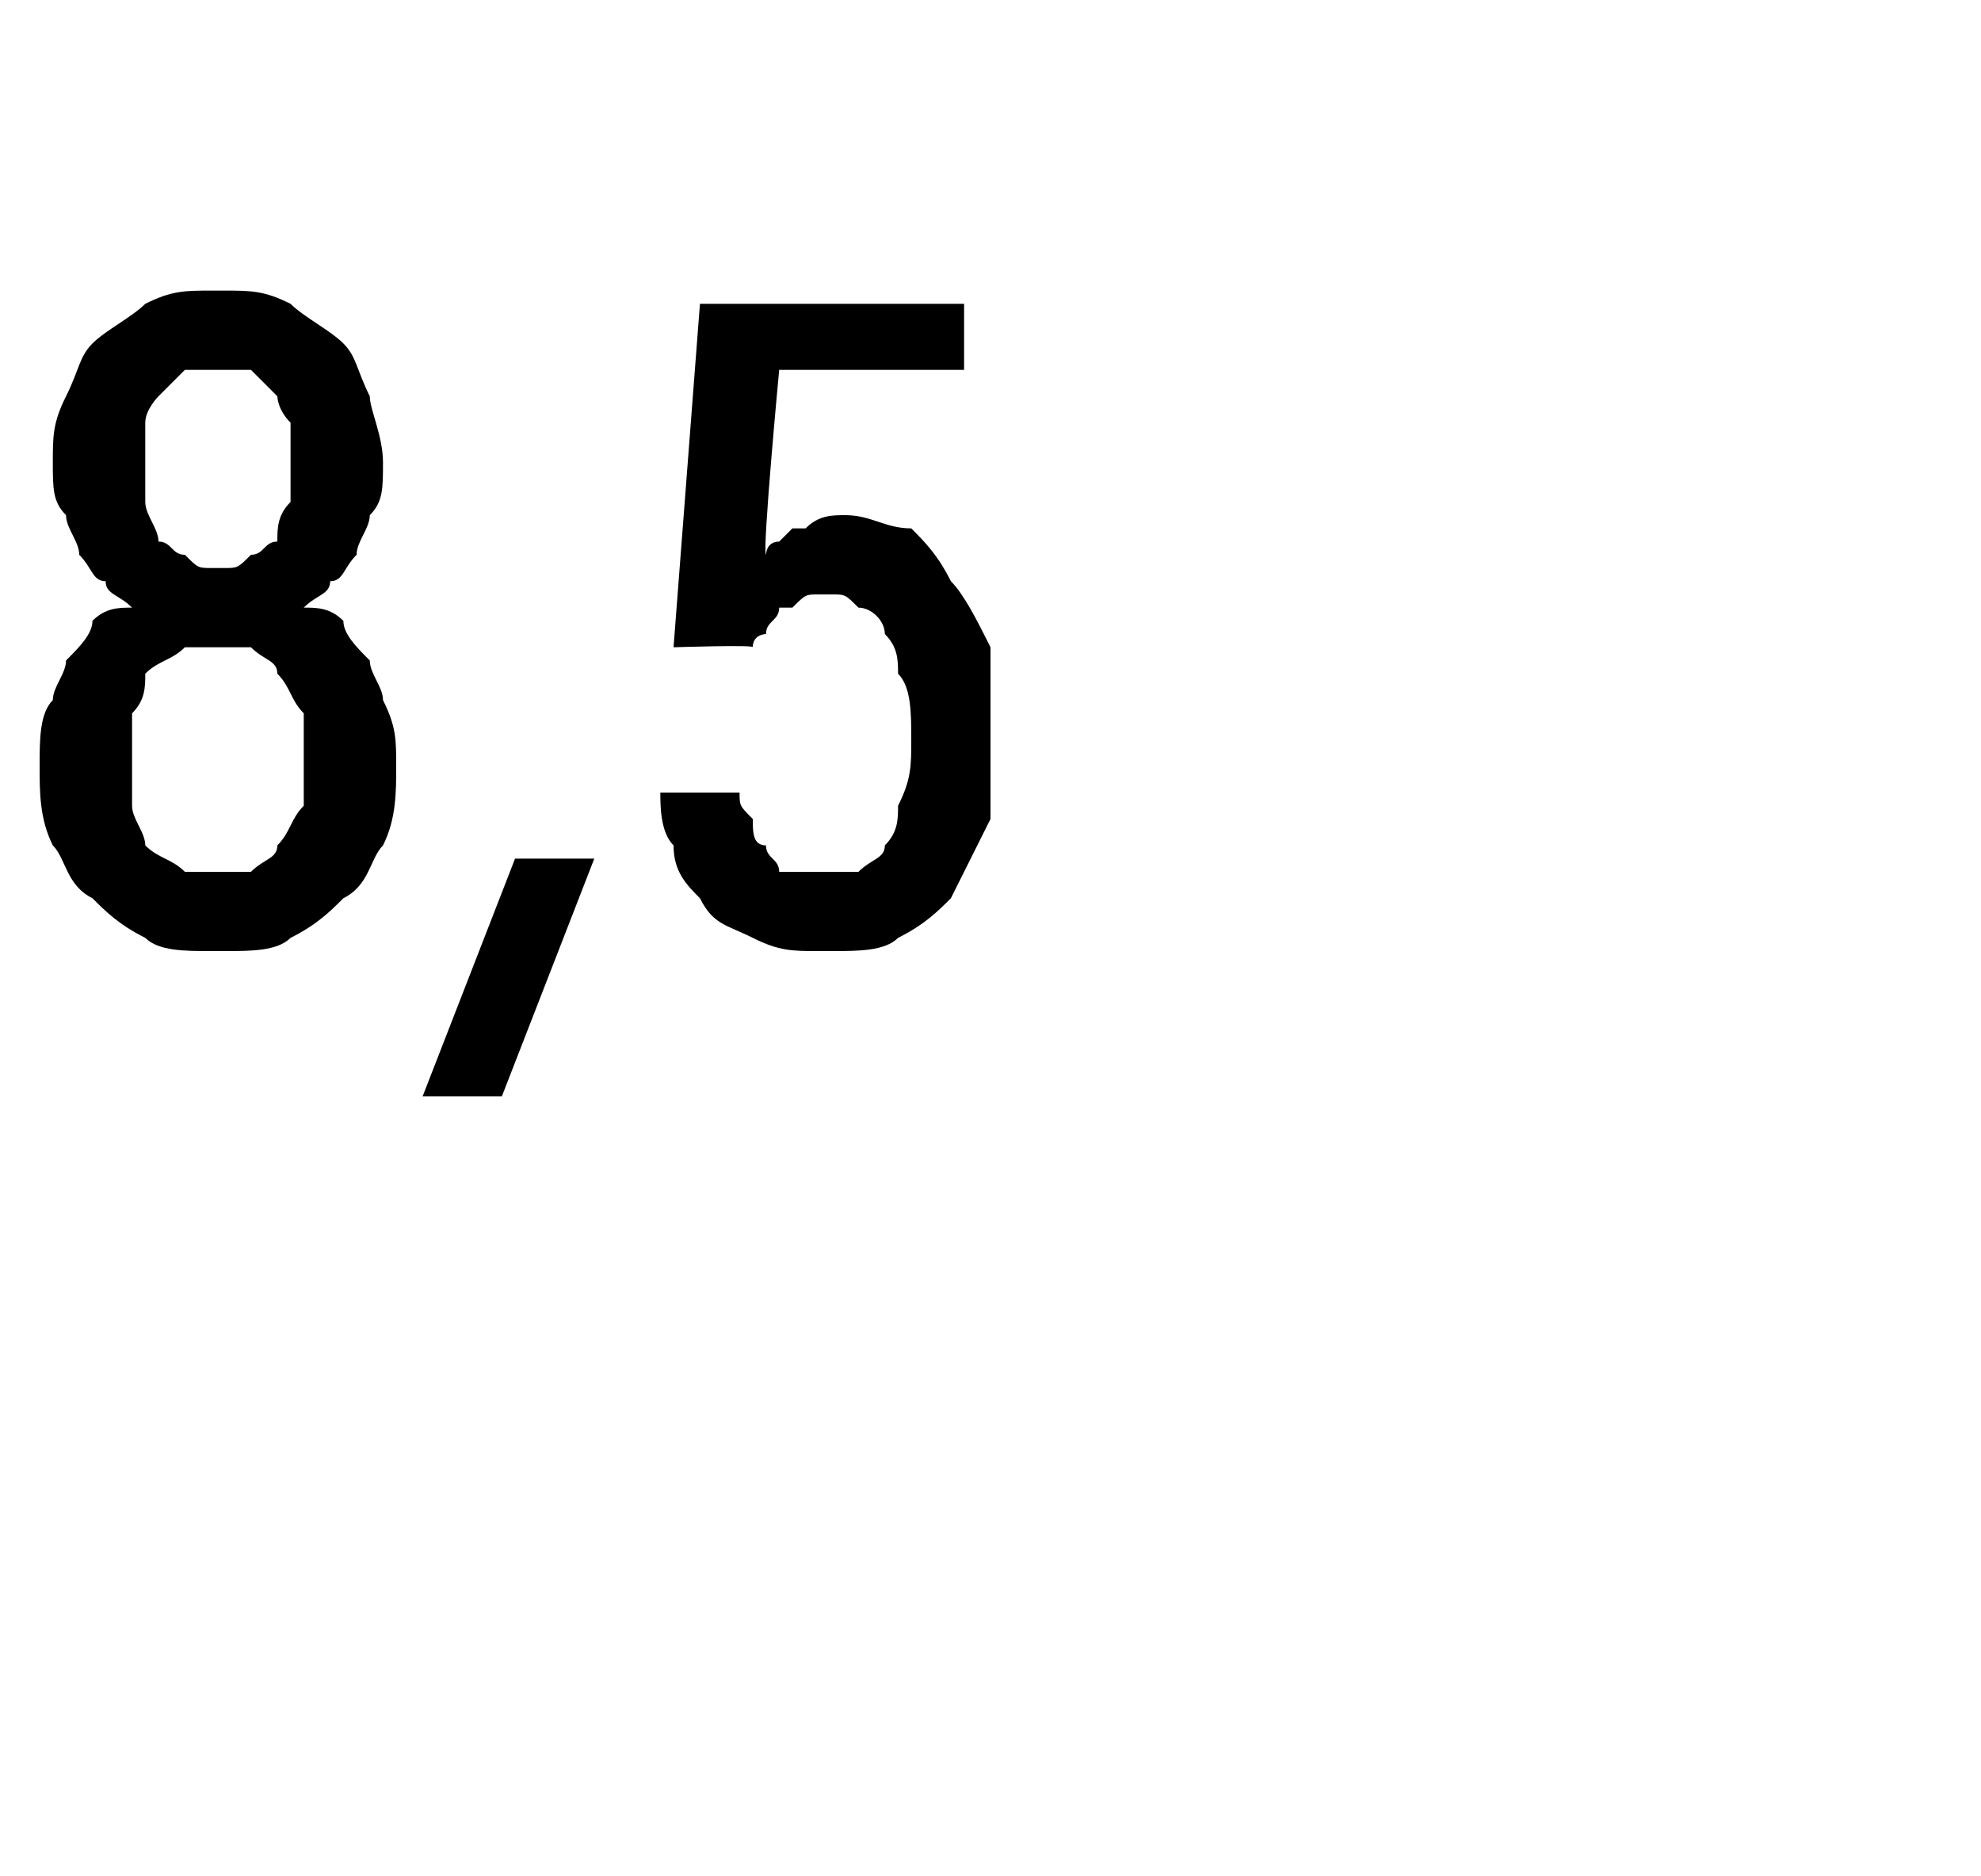 <?xml version="1.0" standalone="no"?>
<!DOCTYPE svg PUBLIC "-//W3C//DTD SVG 1.1//EN" "http://www.w3.org/Graphics/SVG/1.1/DTD/svg11.dtd">
<svg xmlns="http://www.w3.org/2000/svg" version="1.1" width="15px" height="14.2px" viewBox="0 -2 15 14.2" style="top:-2px">
  <desc>8,5</desc>
  <defs/>
  <g id="Polygon664017">
    <path d="M 1.6 5.2 C 1.6 5.2 1.7 5.2 1.7 5.2 C 1.9 5.2 2.1 5.2 2.2 5.1 C 2.4 5 2.5 4.9 2.6 4.8 C 2.8 4.7 2.8 4.5 2.9 4.4 C 3 4.2 3 4 3 3.8 C 3 3.6 3 3.5 2.9 3.3 C 2.9 3.2 2.8 3.1 2.8 3 C 2.7 2.9 2.6 2.8 2.6 2.7 C 2.5 2.6 2.4 2.6 2.3 2.6 C 2.4 2.5 2.5 2.5 2.5 2.4 C 2.6 2.4 2.6 2.3 2.7 2.2 C 2.7 2.1 2.8 2 2.8 1.9 C 2.9 1.8 2.9 1.7 2.9 1.5 C 2.9 1.3 2.8 1.1 2.8 1 C 2.7 0.8 2.7 0.7 2.6 0.6 C 2.5 0.5 2.3 0.4 2.2 0.3 C 2 0.2 1.9 0.2 1.7 0.2 C 1.7 0.2 1.6 0.2 1.6 0.2 C 1.4 0.2 1.3 0.2 1.1 0.3 C 1 0.4 0.8 0.5 0.7 0.6 C 0.6 0.7 0.6 0.8 0.5 1 C 0.4 1.2 0.4 1.3 0.4 1.5 C 0.4 1.7 0.4 1.8 0.5 1.9 C 0.5 2 0.6 2.1 0.6 2.2 C 0.7 2.3 0.7 2.4 0.8 2.4 C 0.8 2.5 0.9 2.5 1 2.6 C 0.9 2.6 0.8 2.6 0.7 2.7 C 0.7 2.8 0.6 2.9 0.5 3 C 0.5 3.1 0.4 3.2 0.4 3.3 C 0.3 3.4 0.3 3.6 0.3 3.8 C 0.3 4 0.3 4.2 0.4 4.4 C 0.5 4.5 0.5 4.7 0.7 4.8 C 0.8 4.9 0.9 5 1.1 5.1 C 1.2 5.2 1.4 5.2 1.6 5.2 Z M 1.7 4.6 C 1.7 4.6 1.6 4.6 1.6 4.6 C 1.5 4.6 1.4 4.6 1.4 4.6 C 1.3 4.5 1.2 4.5 1.1 4.4 C 1.1 4.3 1 4.2 1 4.1 C 1 4 1 3.9 1 3.7 C 1 3.6 1 3.5 1 3.4 C 1.1 3.3 1.1 3.2 1.1 3.1 C 1.2 3 1.3 3 1.4 2.9 C 1.4 2.9 1.5 2.9 1.6 2.9 C 1.6 2.9 1.7 2.9 1.7 2.9 C 1.8 2.9 1.9 2.9 1.9 2.9 C 2 3 2.1 3 2.1 3.1 C 2.2 3.2 2.2 3.3 2.3 3.4 C 2.3 3.5 2.3 3.6 2.3 3.7 C 2.3 3.9 2.3 4 2.3 4.1 C 2.2 4.2 2.2 4.3 2.1 4.4 C 2.1 4.5 2 4.5 1.9 4.6 C 1.9 4.6 1.8 4.6 1.7 4.6 Z M 1.7 2.3 C 1.7 2.3 1.6 2.3 1.6 2.3 C 1.5 2.3 1.5 2.3 1.4 2.2 C 1.3 2.2 1.3 2.1 1.2 2.1 C 1.2 2 1.1 1.9 1.1 1.8 C 1.1 1.8 1.1 1.7 1.1 1.5 C 1.1 1.4 1.1 1.3 1.1 1.2 C 1.1 1.1 1.2 1 1.2 1 C 1.3 0.9 1.3 0.9 1.4 0.8 C 1.5 0.8 1.5 0.8 1.6 0.8 C 1.6 0.8 1.7 0.8 1.7 0.8 C 1.8 0.8 1.8 0.8 1.9 0.8 C 2 0.9 2 0.9 2.1 1 C 2.1 1 2.1 1.1 2.2 1.2 C 2.2 1.3 2.2 1.4 2.2 1.5 C 2.2 1.6 2.2 1.8 2.2 1.8 C 2.1 1.9 2.1 2 2.1 2.1 C 2 2.1 2 2.2 1.9 2.2 C 1.8 2.3 1.8 2.3 1.7 2.3 Z M 3.2 6.3 L 3.8 6.3 L 4.5 4.5 L 3.9 4.5 L 3.2 6.3 Z M 6.2 5.2 C 6.2 5.2 6.3 5.2 6.3 5.2 C 6.5 5.2 6.7 5.2 6.8 5.1 C 7 5 7.1 4.9 7.2 4.8 C 7.3 4.6 7.4 4.4 7.5 4.2 C 7.5 4 7.5 3.8 7.5 3.6 C 7.5 3.3 7.5 3.1 7.5 2.9 C 7.4 2.7 7.3 2.5 7.2 2.4 C 7.1 2.2 7 2.1 6.9 2 C 6.7 2 6.6 1.9 6.4 1.9 C 6.4 1.9 6.4 1.9 6.4 1.9 C 6.3 1.9 6.2 1.9 6.1 2 C 6.1 2 6 2 6 2 C 5.9 2.1 5.9 2.1 5.9 2.1 C 5.8 2.1 5.8 2.2 5.8 2.2 C 5.77 2.18 5.9 0.8 5.9 0.8 L 7.3 0.8 L 7.3 0.3 L 5.3 0.3 L 5.1 2.9 C 5.1 2.9 5.72 2.88 5.7 2.9 C 5.7 2.8 5.8 2.8 5.8 2.8 C 5.8 2.7 5.9 2.7 5.9 2.6 C 5.9 2.6 6 2.6 6 2.6 C 6.1 2.5 6.1 2.5 6.2 2.5 C 6.2 2.5 6.3 2.5 6.3 2.5 C 6.4 2.5 6.4 2.5 6.5 2.6 C 6.6 2.6 6.7 2.7 6.7 2.8 C 6.8 2.9 6.8 3 6.8 3.1 C 6.9 3.2 6.9 3.4 6.9 3.6 C 6.9 3.8 6.9 3.9 6.8 4.1 C 6.8 4.2 6.8 4.3 6.7 4.4 C 6.7 4.5 6.6 4.5 6.5 4.6 C 6.4 4.6 6.4 4.6 6.3 4.6 C 6.3 4.6 6.2 4.6 6.2 4.6 C 6.1 4.6 6 4.6 5.9 4.6 C 5.9 4.5 5.8 4.5 5.8 4.4 C 5.7 4.4 5.7 4.3 5.7 4.2 C 5.6 4.1 5.6 4.1 5.6 4 C 5.6 4 5 4 5 4 C 5 4.1 5 4.3 5.1 4.4 C 5.1 4.6 5.2 4.7 5.3 4.8 C 5.4 5 5.5 5 5.7 5.1 C 5.9 5.2 6 5.2 6.2 5.2 Z " stroke="none" fill="#000"/>
  </g>
</svg>